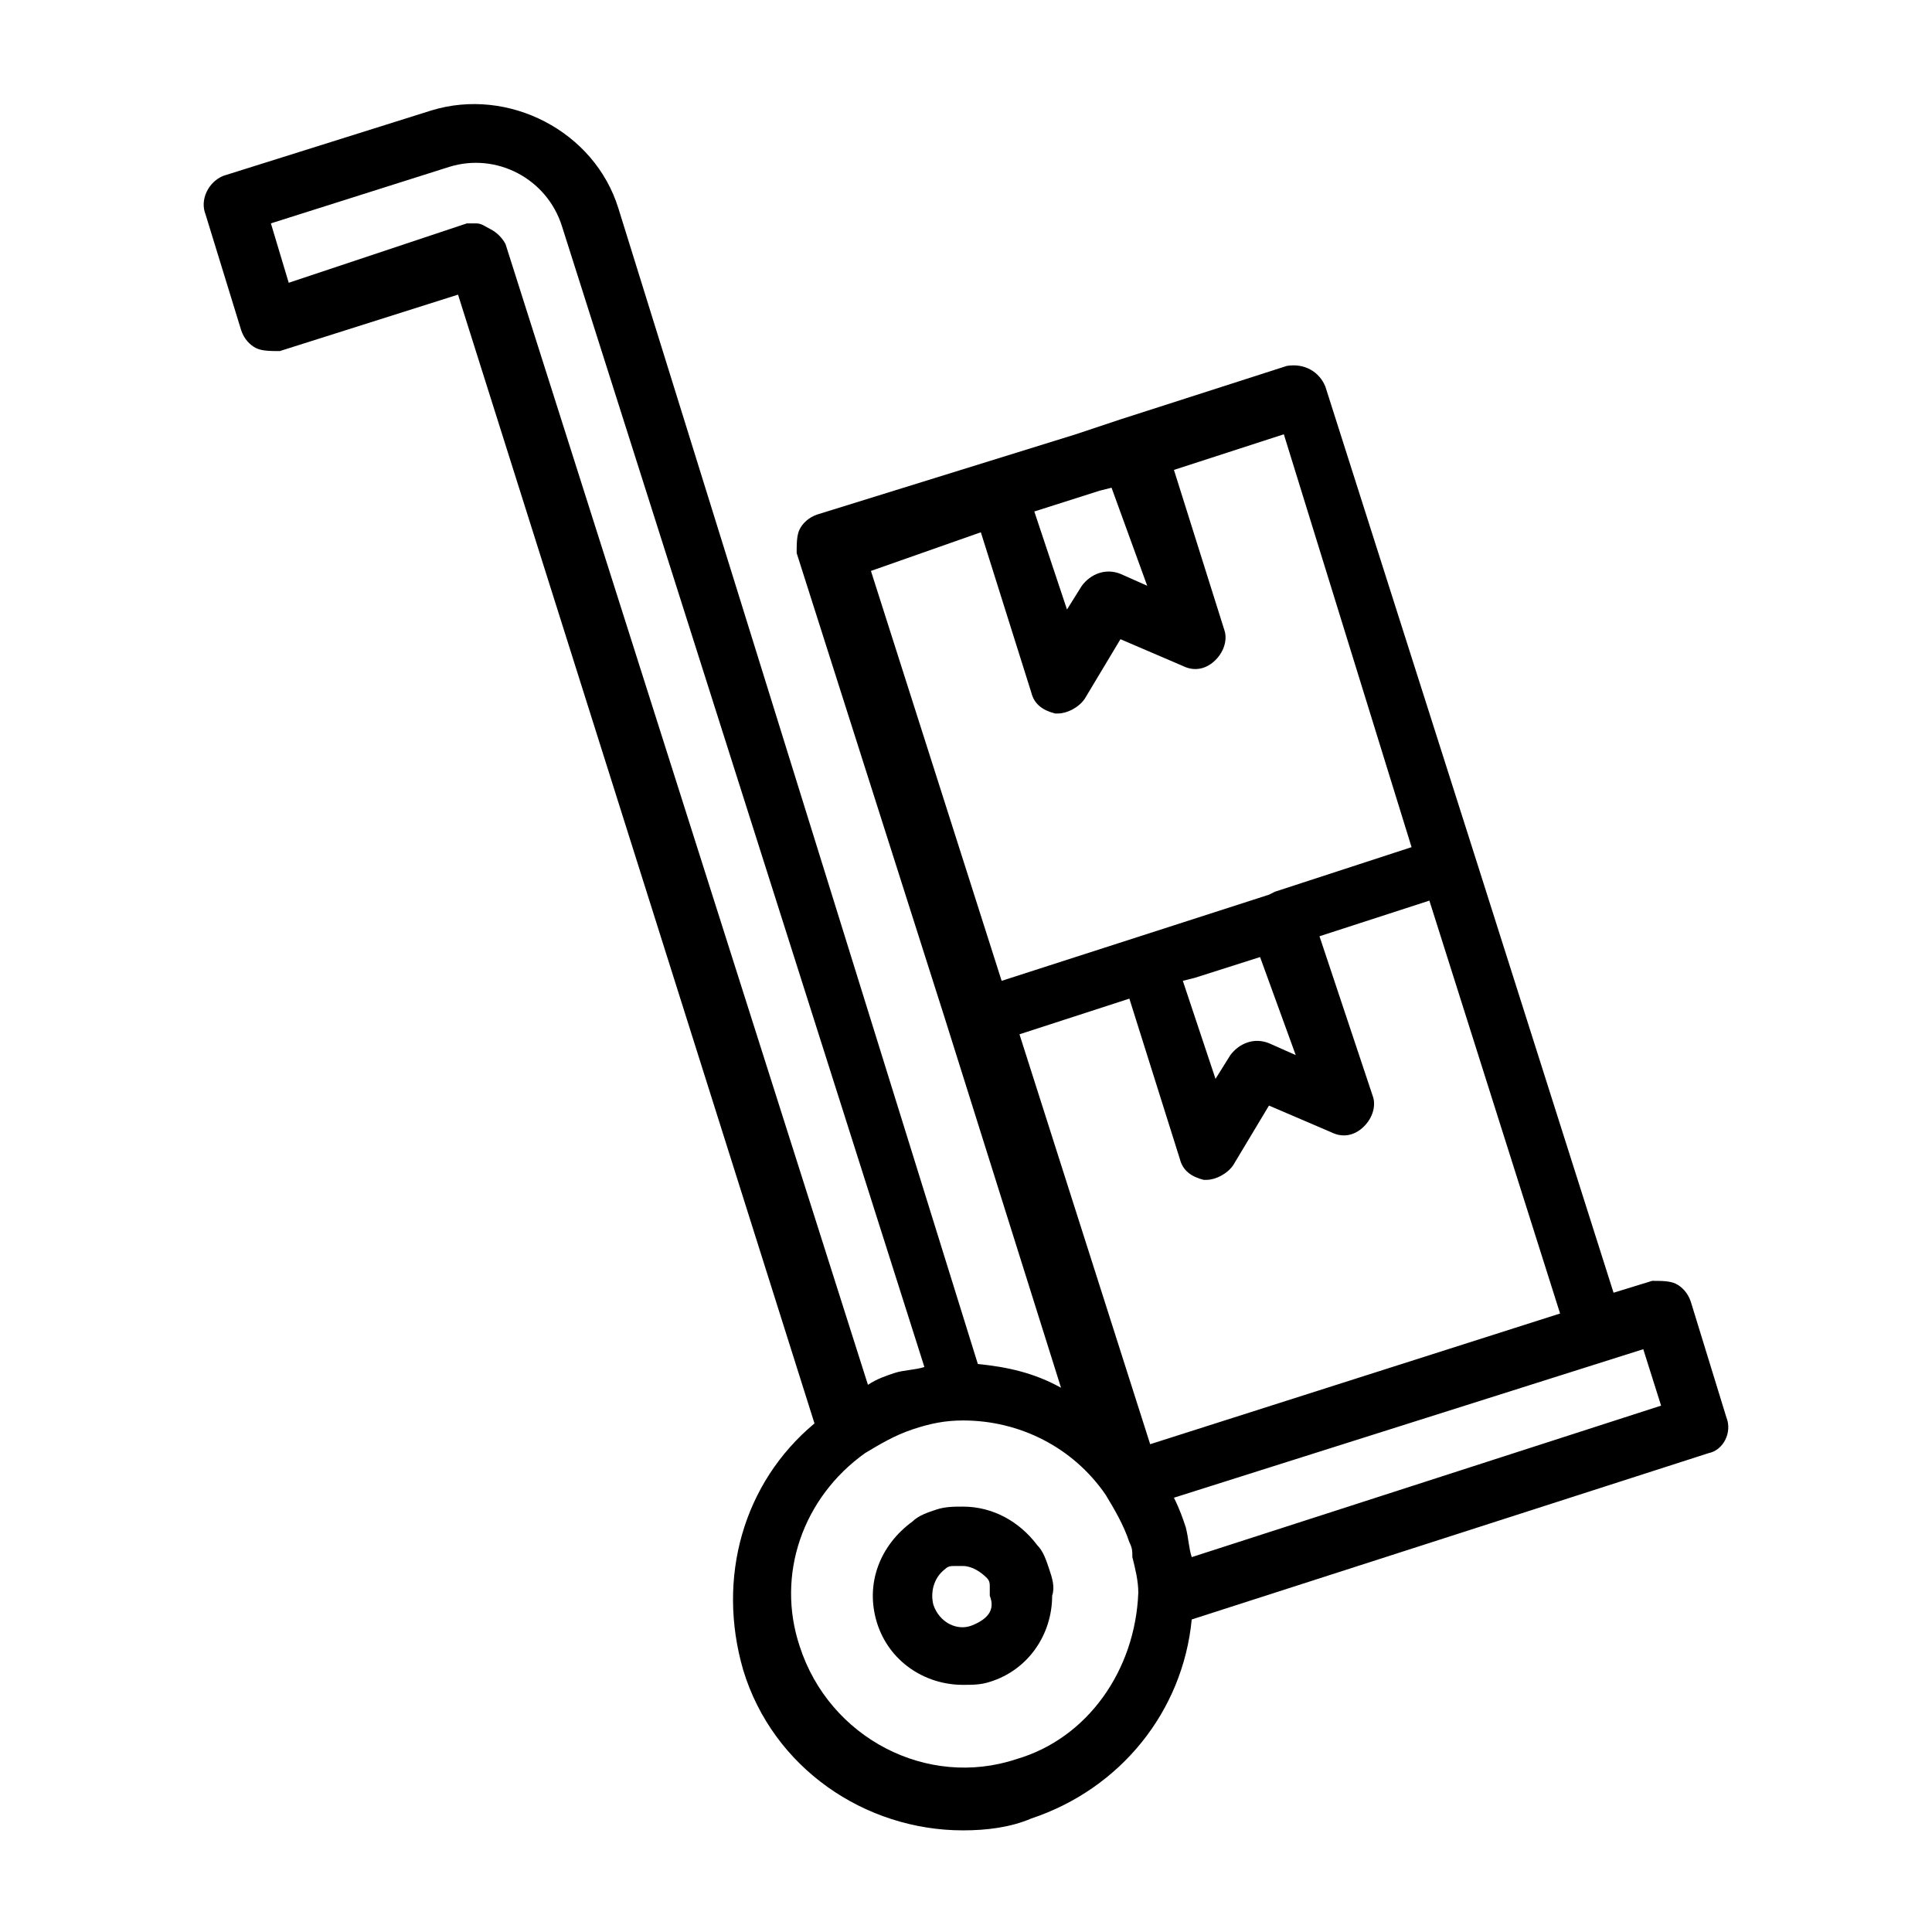 <?xml version="1.0" encoding="UTF-8"?>
<!-- The Best Svg Icon site in the world: iconSvg.co, Visit us! https://iconsvg.co -->
<svg fill="#000000" width="800px" height="800px" version="1.1" viewBox="144 144 512 512" xmlns="http://www.w3.org/2000/svg">
 <g>
  <path d="m601.52 519.65-9.445-30.699c-0.789-2.363-2.363-3.938-3.938-4.723-1.574-0.789-3.938-0.789-6.297-0.789l-10.234 3.148-37-116.51-39.359-123.59c-1.574-3.938-5.512-6.297-10.234-5.512l-44.082 14.168-11.809 3.938-68.488 21.254c-2.363 0.789-3.938 2.363-4.723 3.938-0.789 1.574-0.789 3.938-0.789 6.297l39.359 123.59 30.699 97.613c-7.086-3.938-14.168-5.512-22.043-6.297l-95.246-306.22c-6.297-20.469-29.125-32.273-49.594-25.977l-55.102 17.316c-3.938 1.574-6.301 6.297-4.723 10.234l9.445 30.699c0.789 2.363 2.363 3.938 3.938 4.723 1.574 0.789 3.938 0.789 6.297 0.789l47.23-14.957 94.465 299.14c-18.895 15.742-25.977 40.934-18.895 65.336 7.871 25.977 32.273 42.508 58.254 42.508 6.297 0 12.594-0.789 18.105-3.148 23.617-7.871 40.148-28.34 42.508-52.742l136.98-44.078c3.934-0.789 6.297-5.512 4.723-9.449zm-114.14-96.039-7.086-3.148c-3.938-1.574-7.871 0-10.234 3.148l-3.938 6.297-8.66-25.977 3.148-0.789 17.32-5.512zm-39.359-124.38-7.086-3.148c-3.938-1.574-7.871 0-10.234 3.148l-3.938 6.297-8.66-25.977 17.32-5.512 3.148-0.789zm-44.086-14.172 13.383 42.508c0.789 3.148 3.148 4.723 6.297 5.512h0.789c2.363 0 5.512-1.574 7.086-3.938l9.445-15.742 16.531 7.086c3.148 1.574 6.297 0.789 8.66-1.574s3.148-5.512 2.363-7.871l-13.383-42.508 29.125-9.445 33.848 109.42-36.211 11.809-1.574 0.789-70.848 22.828-34.637-108.63zm39.359 123.59 13.383 42.508c0.789 3.148 3.148 4.723 6.297 5.512h0.789c2.363 0 5.512-1.574 7.086-3.938l9.445-15.742 16.531 7.086c3.148 1.574 6.297 0.789 8.66-1.574 2.363-2.363 3.148-5.512 2.363-7.871l-14.172-42.512 29.125-9.445 34.637 109.42-108.63 34.637-34.637-108.63zm-169.25-203.88c-1.574-0.789-2.363-1.574-3.938-1.574h-2.363l-47.23 15.742-4.723-15.742 47.23-14.957-2.363-7.871 2.363 7.871c12.594-3.938 25.977 3.148 29.914 15.742l96.039 302.29c-2.363 0.789-5.512 0.789-7.871 1.574-2.363 0.789-4.723 1.574-7.086 3.148l-96.039-302.29c-0.785-1.574-2.359-3.148-3.934-3.934zm139.34 405.41c-23.617 7.871-49.594-5.512-57.465-29.914-6.297-18.895 0.789-39.359 17.32-51.168 3.938-2.363 7.871-4.723 12.594-6.297 4.723-1.574 8.66-2.363 13.383-2.363 14.957 0 29.125 7.086 37.785 19.68 2.363 3.938 4.723 7.871 6.297 12.594 0.789 1.574 0.789 2.363 0.789 3.938 0.789 3.148 1.574 6.297 1.574 9.445-0.793 20.473-13.387 38.578-32.277 44.086zm46.441-53.527c-0.789-2.363-0.789-4.723-1.574-7.871-0.789-2.363-1.574-4.723-3.148-7.871l124.38-39.359 4.723 14.957z"/>
  <path d="m422.04 559.8c-0.789-2.363-1.574-4.723-3.148-6.297-4.723-6.297-11.809-10.234-19.68-10.234-2.363 0-4.723 0-7.086 0.789-2.363 0.789-4.723 1.574-6.297 3.148-8.66 6.297-12.594 16.531-9.445 26.766 3.148 10.234 12.594 16.531 22.828 16.531 2.363 0 4.723 0 7.086-0.789 10.234-3.148 16.531-12.594 16.531-22.828 0.785-2.363 0-4.723-0.789-7.086zm-20.465 14.957c-3.938 1.574-8.66-0.789-10.234-5.512-0.789-3.148 0-7.086 3.148-9.445 0.789-0.789 1.574-0.789 2.363-0.789h2.363c2.363 0 4.723 1.574 6.297 3.148 0.789 0.789 0.789 1.574 0.789 2.363v2.363c1.57 3.934-0.793 6.297-4.727 7.871z"/>
 </g>
</svg>